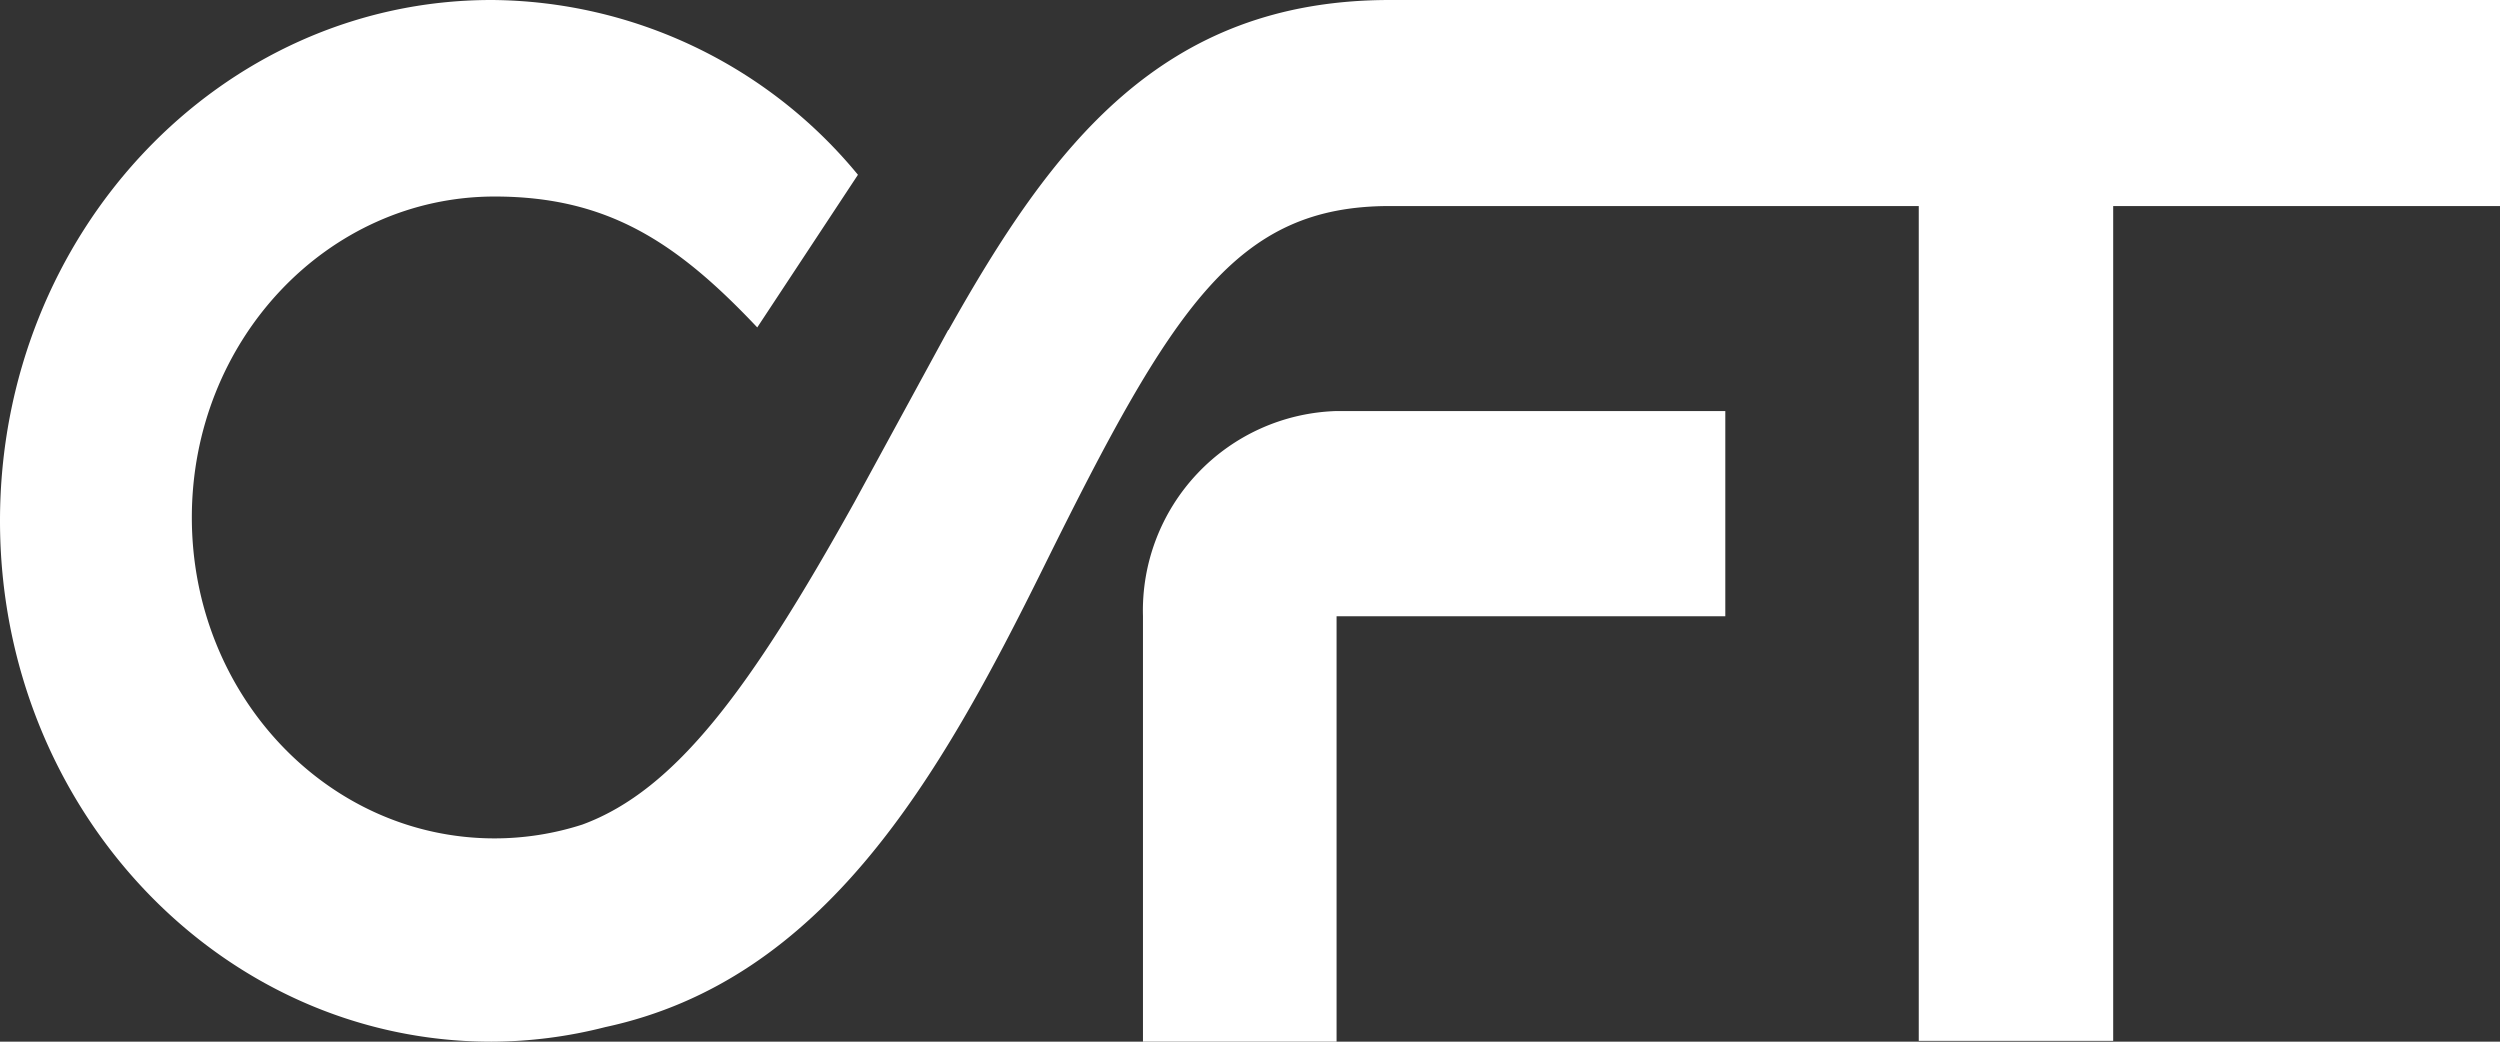 <svg xmlns="http://www.w3.org/2000/svg" width="113" height="47.084" viewBox="0 0 113 47.084">
  <rect x="0" y="0" width="113" height="47.084" fill="#333333" stroke="none"/>
  <path id="Union_2" data-name="Union 2" d="M51.662,47.084V27.854a9.024,9.024,0,0,1,8.751-9.275H77.984v9.275H60.413v19.23ZM0,23.542C0,10.54,9.945,0,22.214,0A21.617,21.617,0,0,1,38.779,7.9l-4.551,6.9c-3.642-3.86-6.775-5.917-11.871-5.917C14.8,8.884,8.671,15.378,8.671,23.39S14.8,37.895,22.357,37.895a12.935,12.935,0,0,0,3.967-.625c4.24-1.561,7.634-6.2,12.291-14.562l2.869-5.266c.075-.14.152-.279.228-.419l1.151-2.114.006.018C47.532,6.625,52.48,0,62.821,0H113V9.313H95.516V47.046H86.728V9.313H62.821c-6.924,0-9.791,4.475-15.646,16.317-4.741,9.588-9.94,18.673-19.818,20.795a21.007,21.007,0,0,1-5.144.66C9.945,47.084,0,36.544,0,23.542Z" fill="#fff"/>
</svg>
